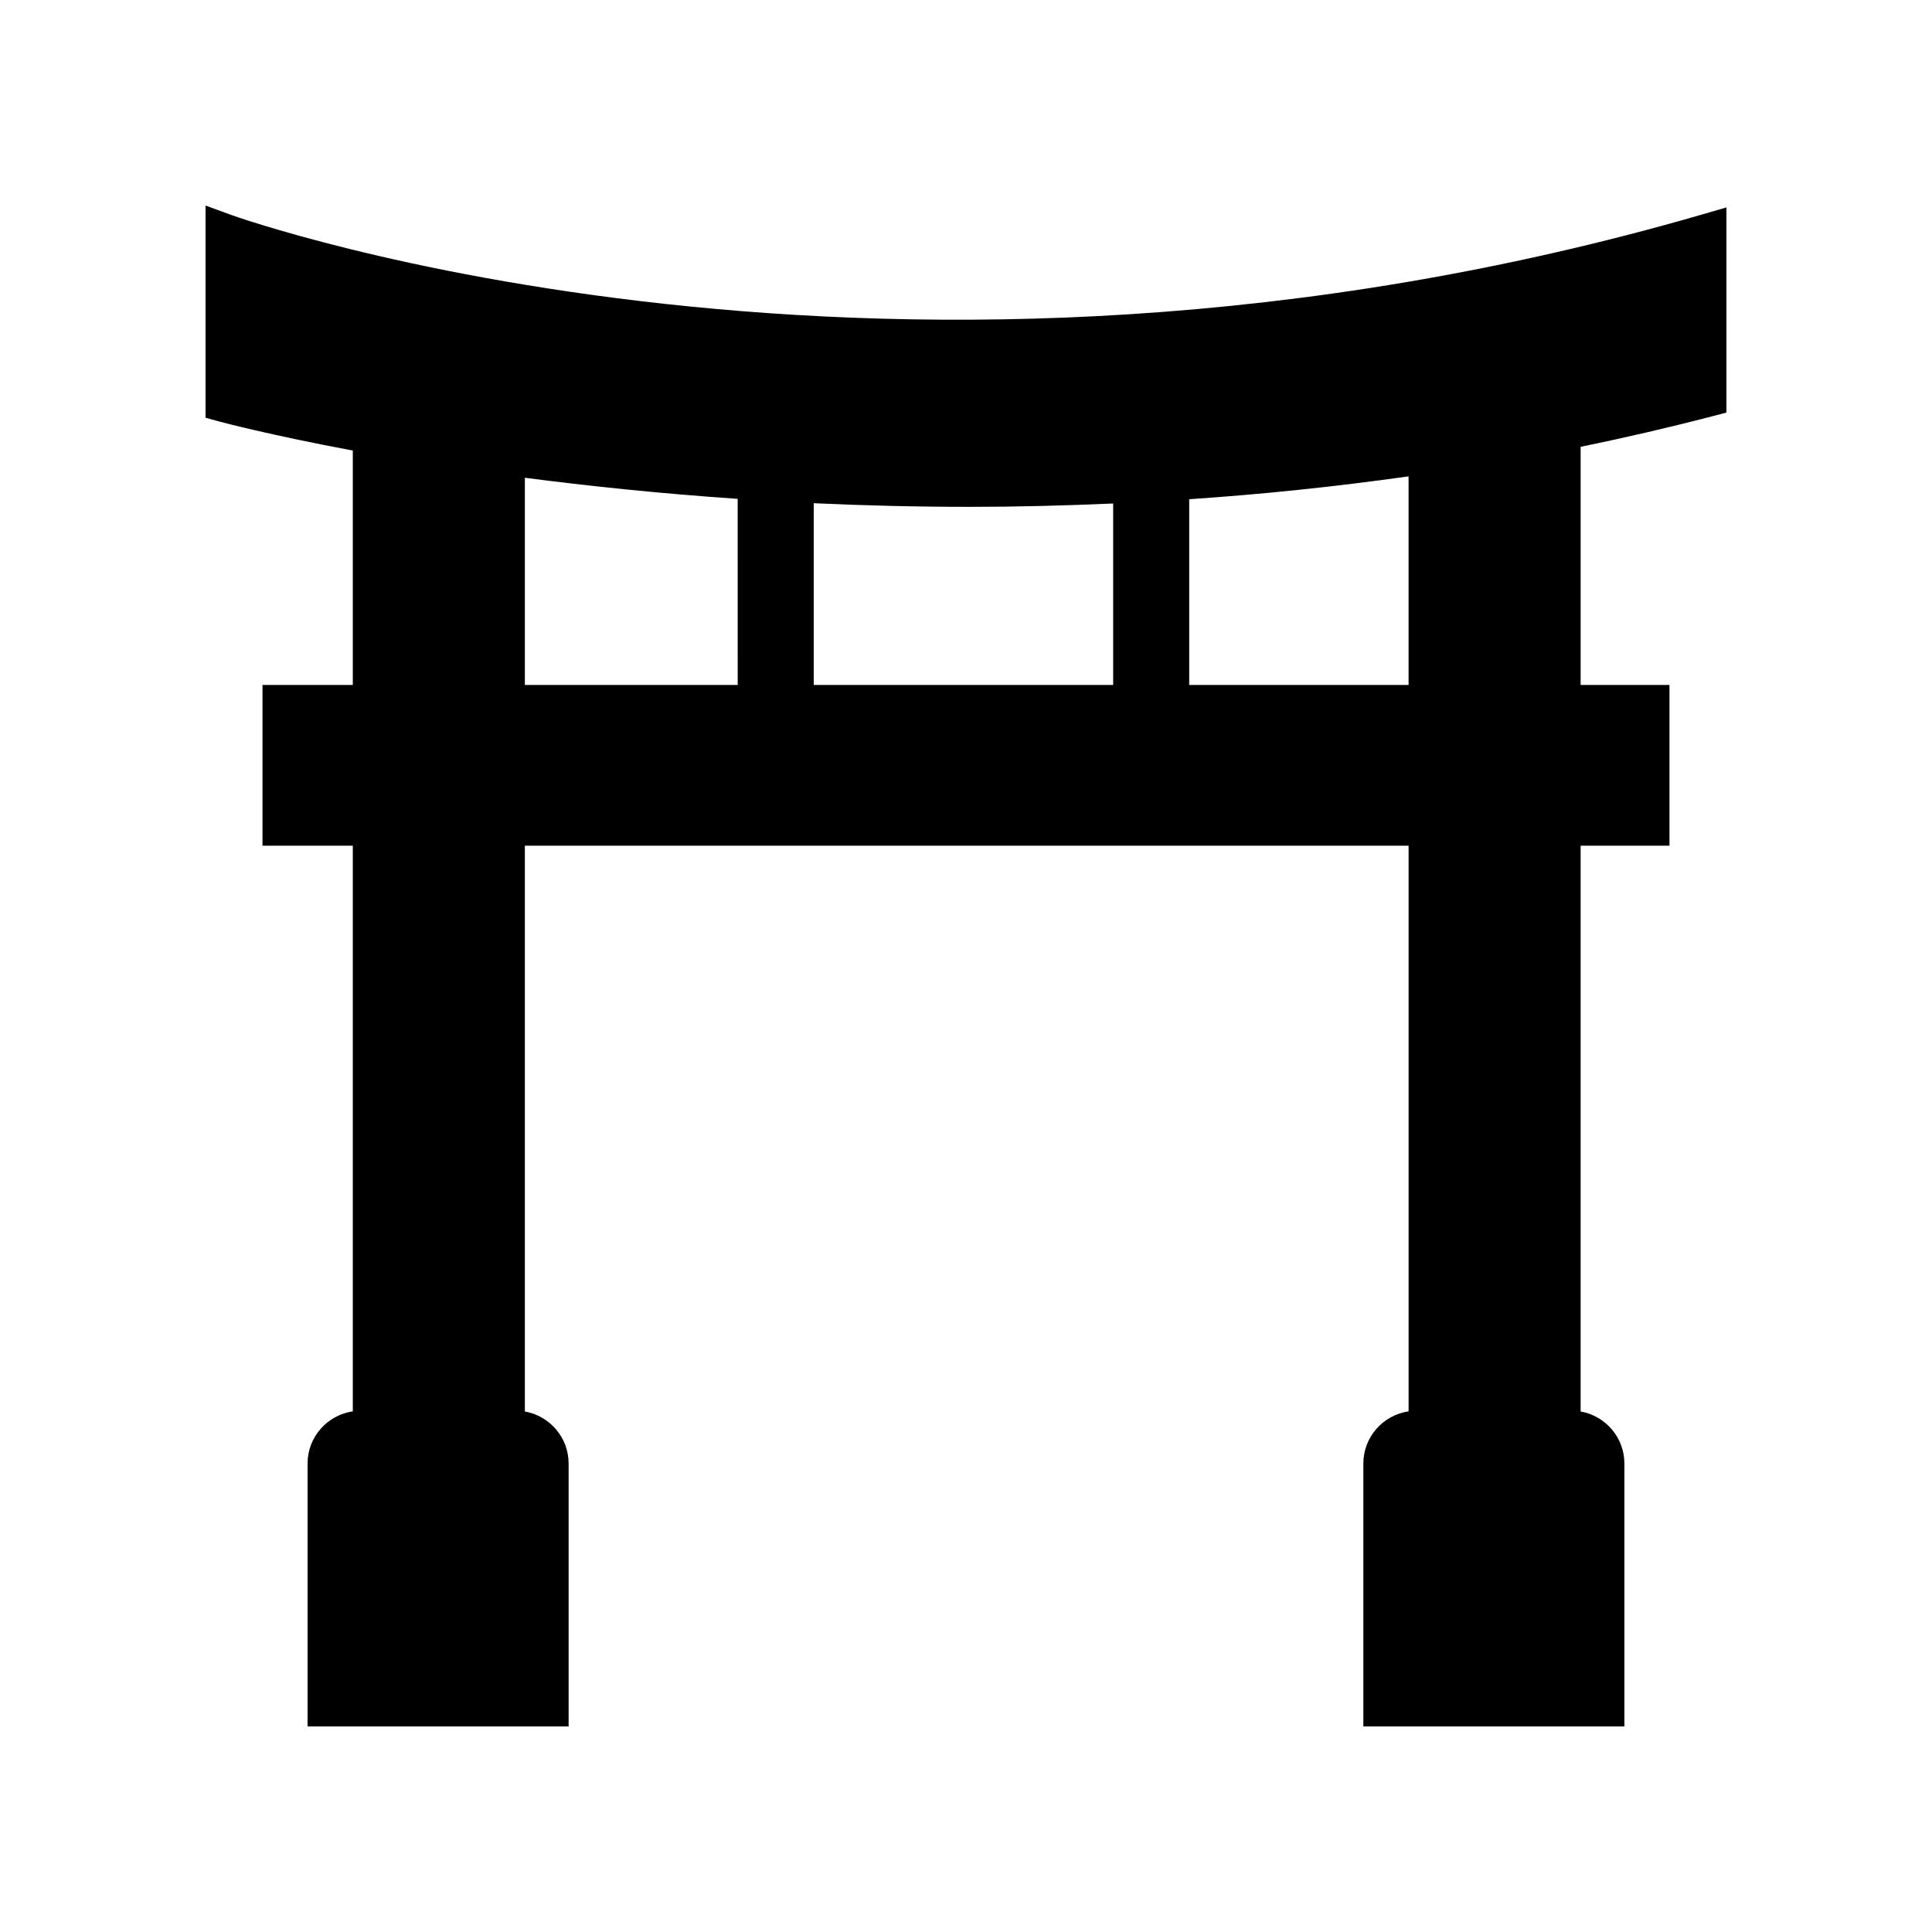 <?xml version="1.0" encoding="UTF-8"?>
<!-- Uploaded to: ICON Repo, www.svgrepo.com, Generator: ICON Repo Mixer Tools -->
<svg fill="#000000" width="800px" height="800px" version="1.1" viewBox="144 144 512 512" xmlns="http://www.w3.org/2000/svg">
 <path d="m595.08 200.84c-215.22 62.375-388.11 0.742-389.84 0.109l-6.769-2.477v56.234l3.703 1.016c0.484 0.133 13.246 3.547 35.324 7.68v62.117h-23.938v42.602h23.938v149.9c-6.766 1-11.988 6.785-11.988 13.824v69.676h69.18v-69.676c0-6.902-5.023-12.625-11.598-13.785v-149.94h234.2v149.9c-6.766 1-11.988 6.785-11.988 13.824l-0.004 69.676h69.18v-69.676c0-6.902-5.023-12.625-11.598-13.785l0.004-149.94h23.543v-42.602h-23.543v-63.102c11.555-2.375 23.188-5.055 34.867-8.094l3.769-0.984v-54.367zm-255.58 124.68h-56.406v-54.914c16.785 2.191 35.723 4.184 56.402 5.594zm99.5 0h-79.352v-48.164c13.301 0.613 27.195 0.965 41.59 0.965 12.223 0 24.883-0.328 37.762-0.887zm78.289 0h-58.137v-49.219c18.891-1.273 38.34-3.269 58.137-6.059z"/>
</svg>